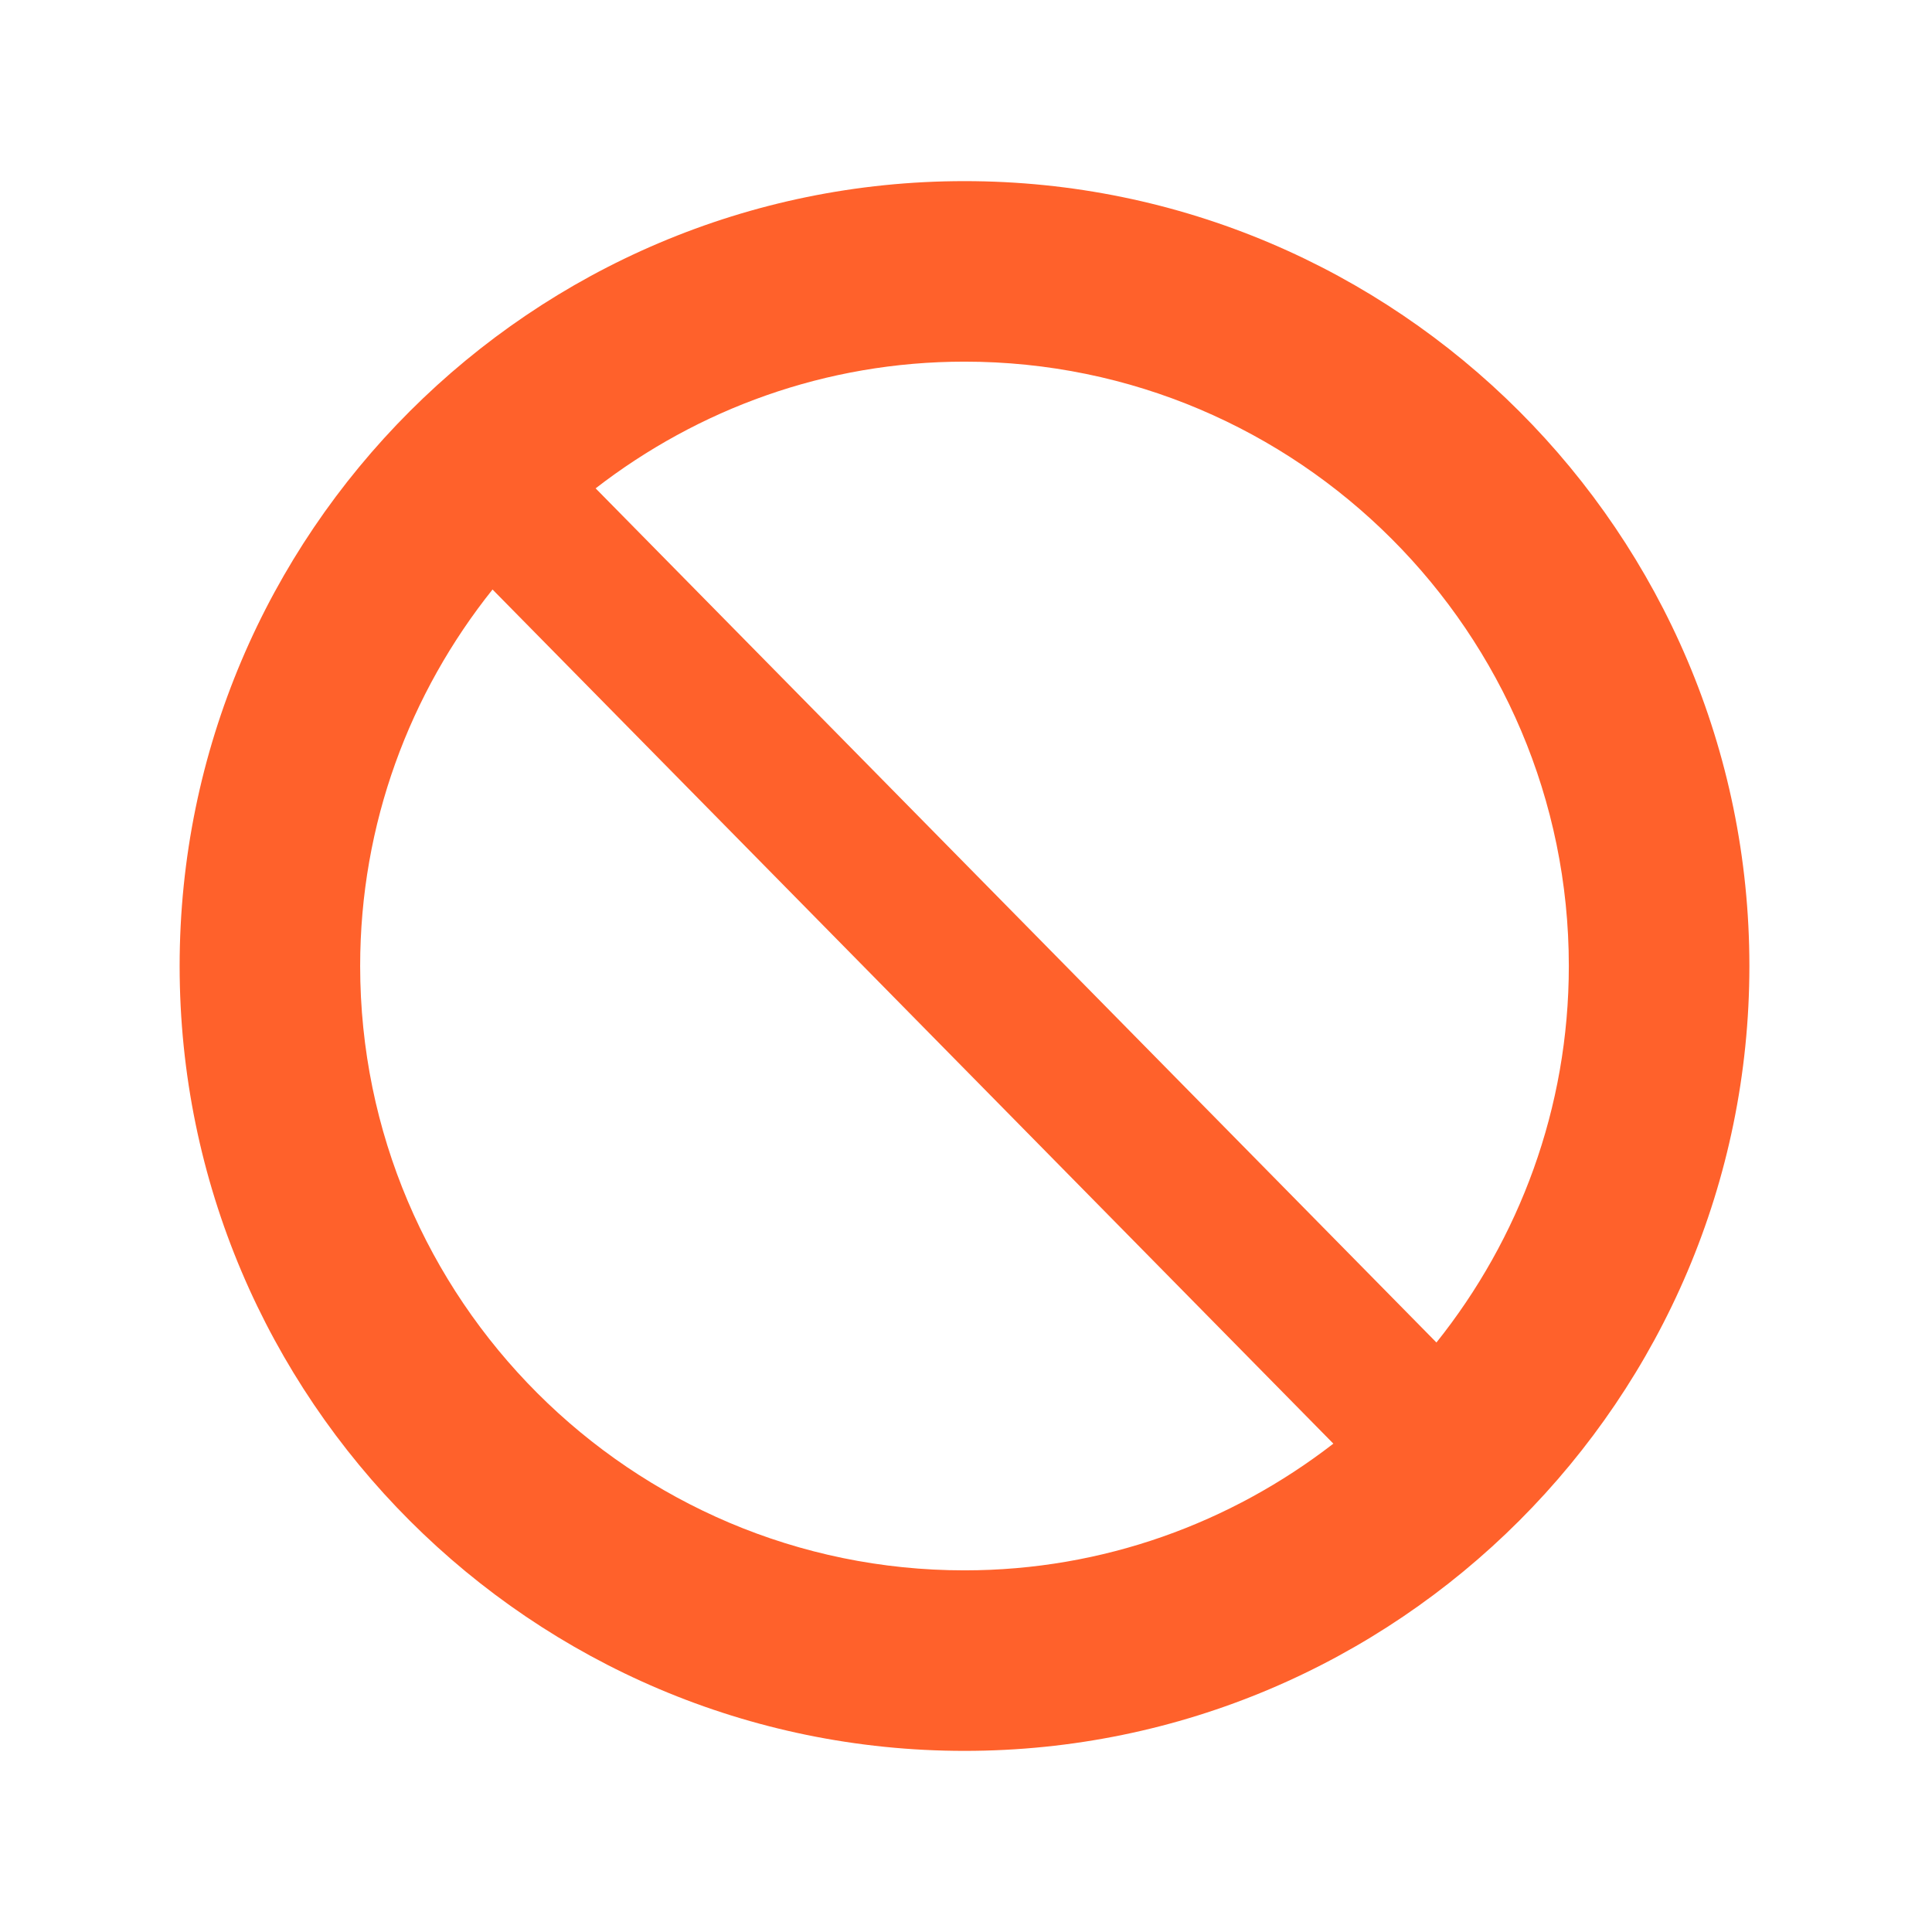 <?xml version="1.0" encoding="utf-8"?>
<!-- Generator: Adobe Illustrator 25.3.1, SVG Export Plug-In . SVG Version: 6.00 Build 0)  -->
<svg version="1.1" xmlns="http://www.w3.org/2000/svg" xmlns:xlink="http://www.w3.org/1999/xlink" x="0px" y="0px"
	 viewBox="0 0 48 48" style="enable-background:new 0 0 48 48;" xml:space="preserve">
<style type="text/css">
	.st0{fill:#FF612B;}
</style>
<g id="white_space">
</g>
<g id="Layer_1">
	<path class="st0" d="M23.963,4.5c-10.752,0-19.5,8.748-19.5,19.5c0,10.752,8.748,19.5,19.5,19.5
		c10.752,0,19.5-8.748,19.5-19.5C43.463,13.248,34.715,4.5,23.963,4.5z M8.948,24
		c0-3.537,1.236-6.785,3.289-9.354L33.127,35.867c-2.539,1.965-5.713,3.148-9.164,3.148
		C15.683,39.015,8.948,32.279,8.948,24z M35.688,33.354L14.798,12.133c2.539-1.965,5.713-3.148,9.165-3.148
		c8.279,0,15.014,6.735,15.014,15.015C38.977,27.537,37.741,30.785,35.688,33.354z"/>
</g>
</svg>
